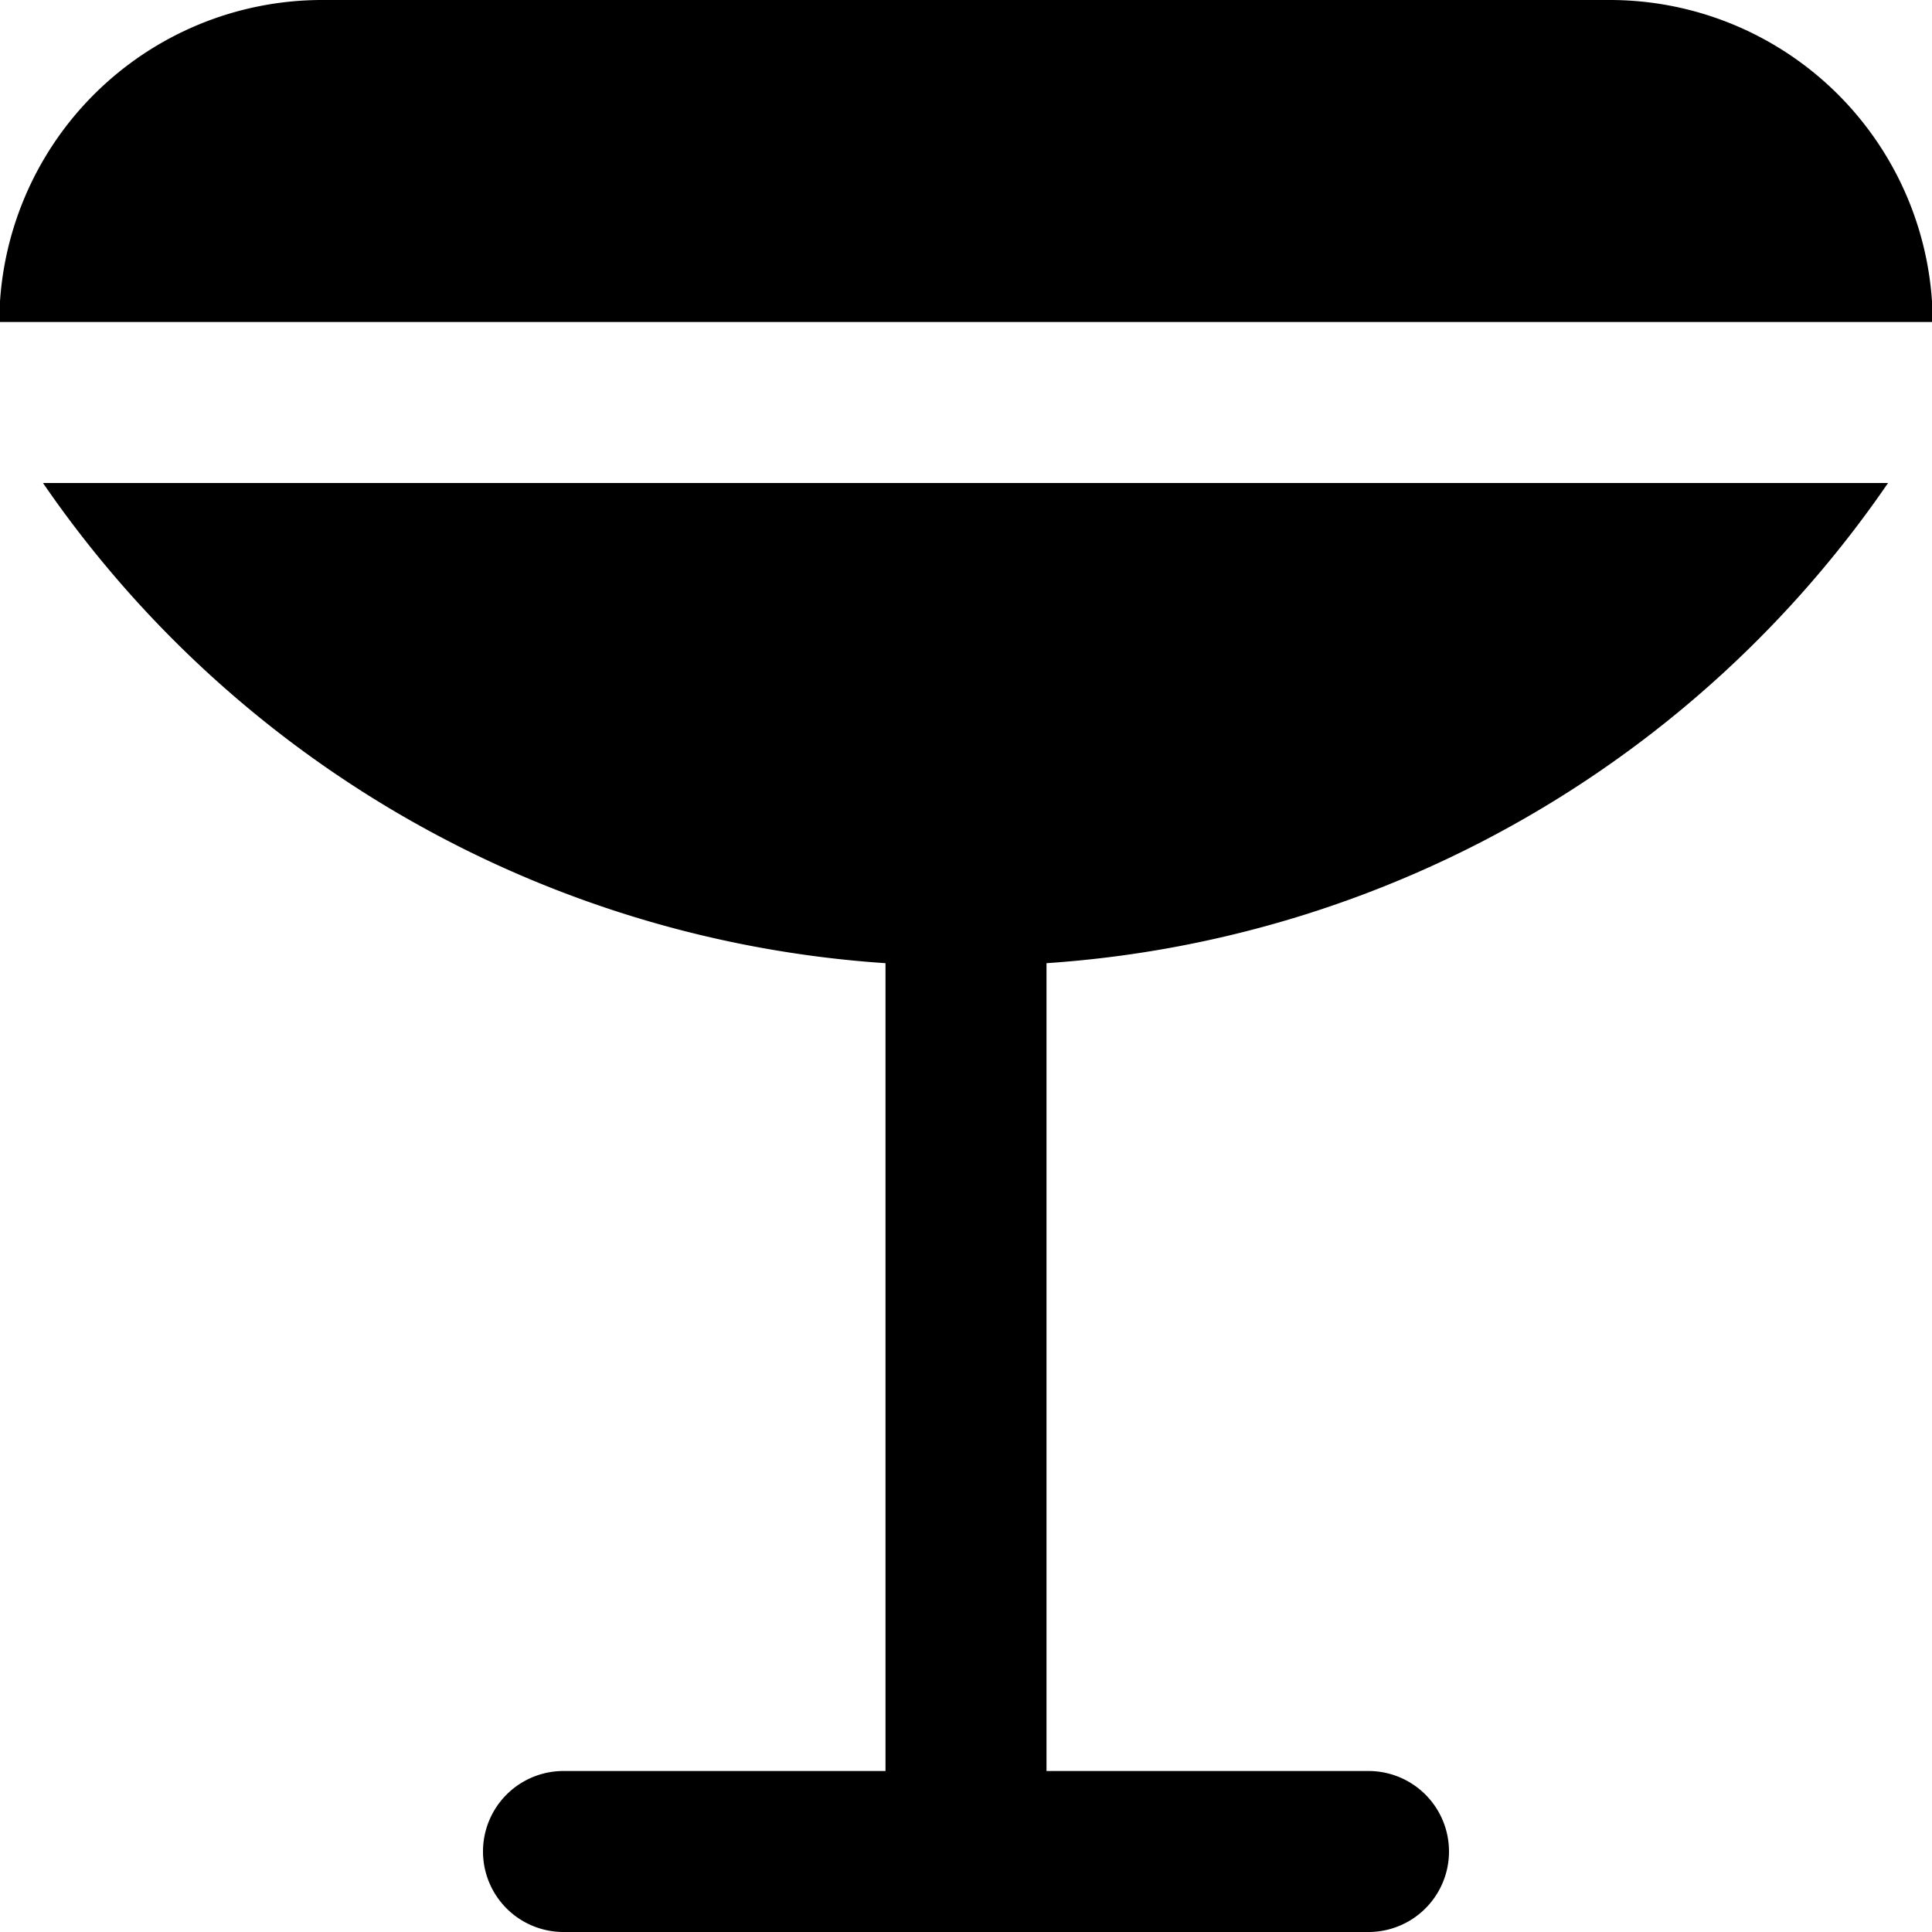 <?xml version="1.0" encoding="UTF-8"?>
<svg xmlns="http://www.w3.org/2000/svg" id="Layer_1" data-name="Layer 1" viewBox="0 0 24 24" width="512" height="512"><path d="M24.009,4H-.009A4.012,4.012,0,0,1,4,0H20a4.012,4.012,0,0,1,4.009,4Zm-.555,2H.534A13.814,13.814,0,0,0,11,11.965V22H7a1,1,0,0,0,0,2H17a1,1,0,0,0,0-2H13V11.965A13.8,13.8,0,0,0,23.454,6Z"/></svg>
